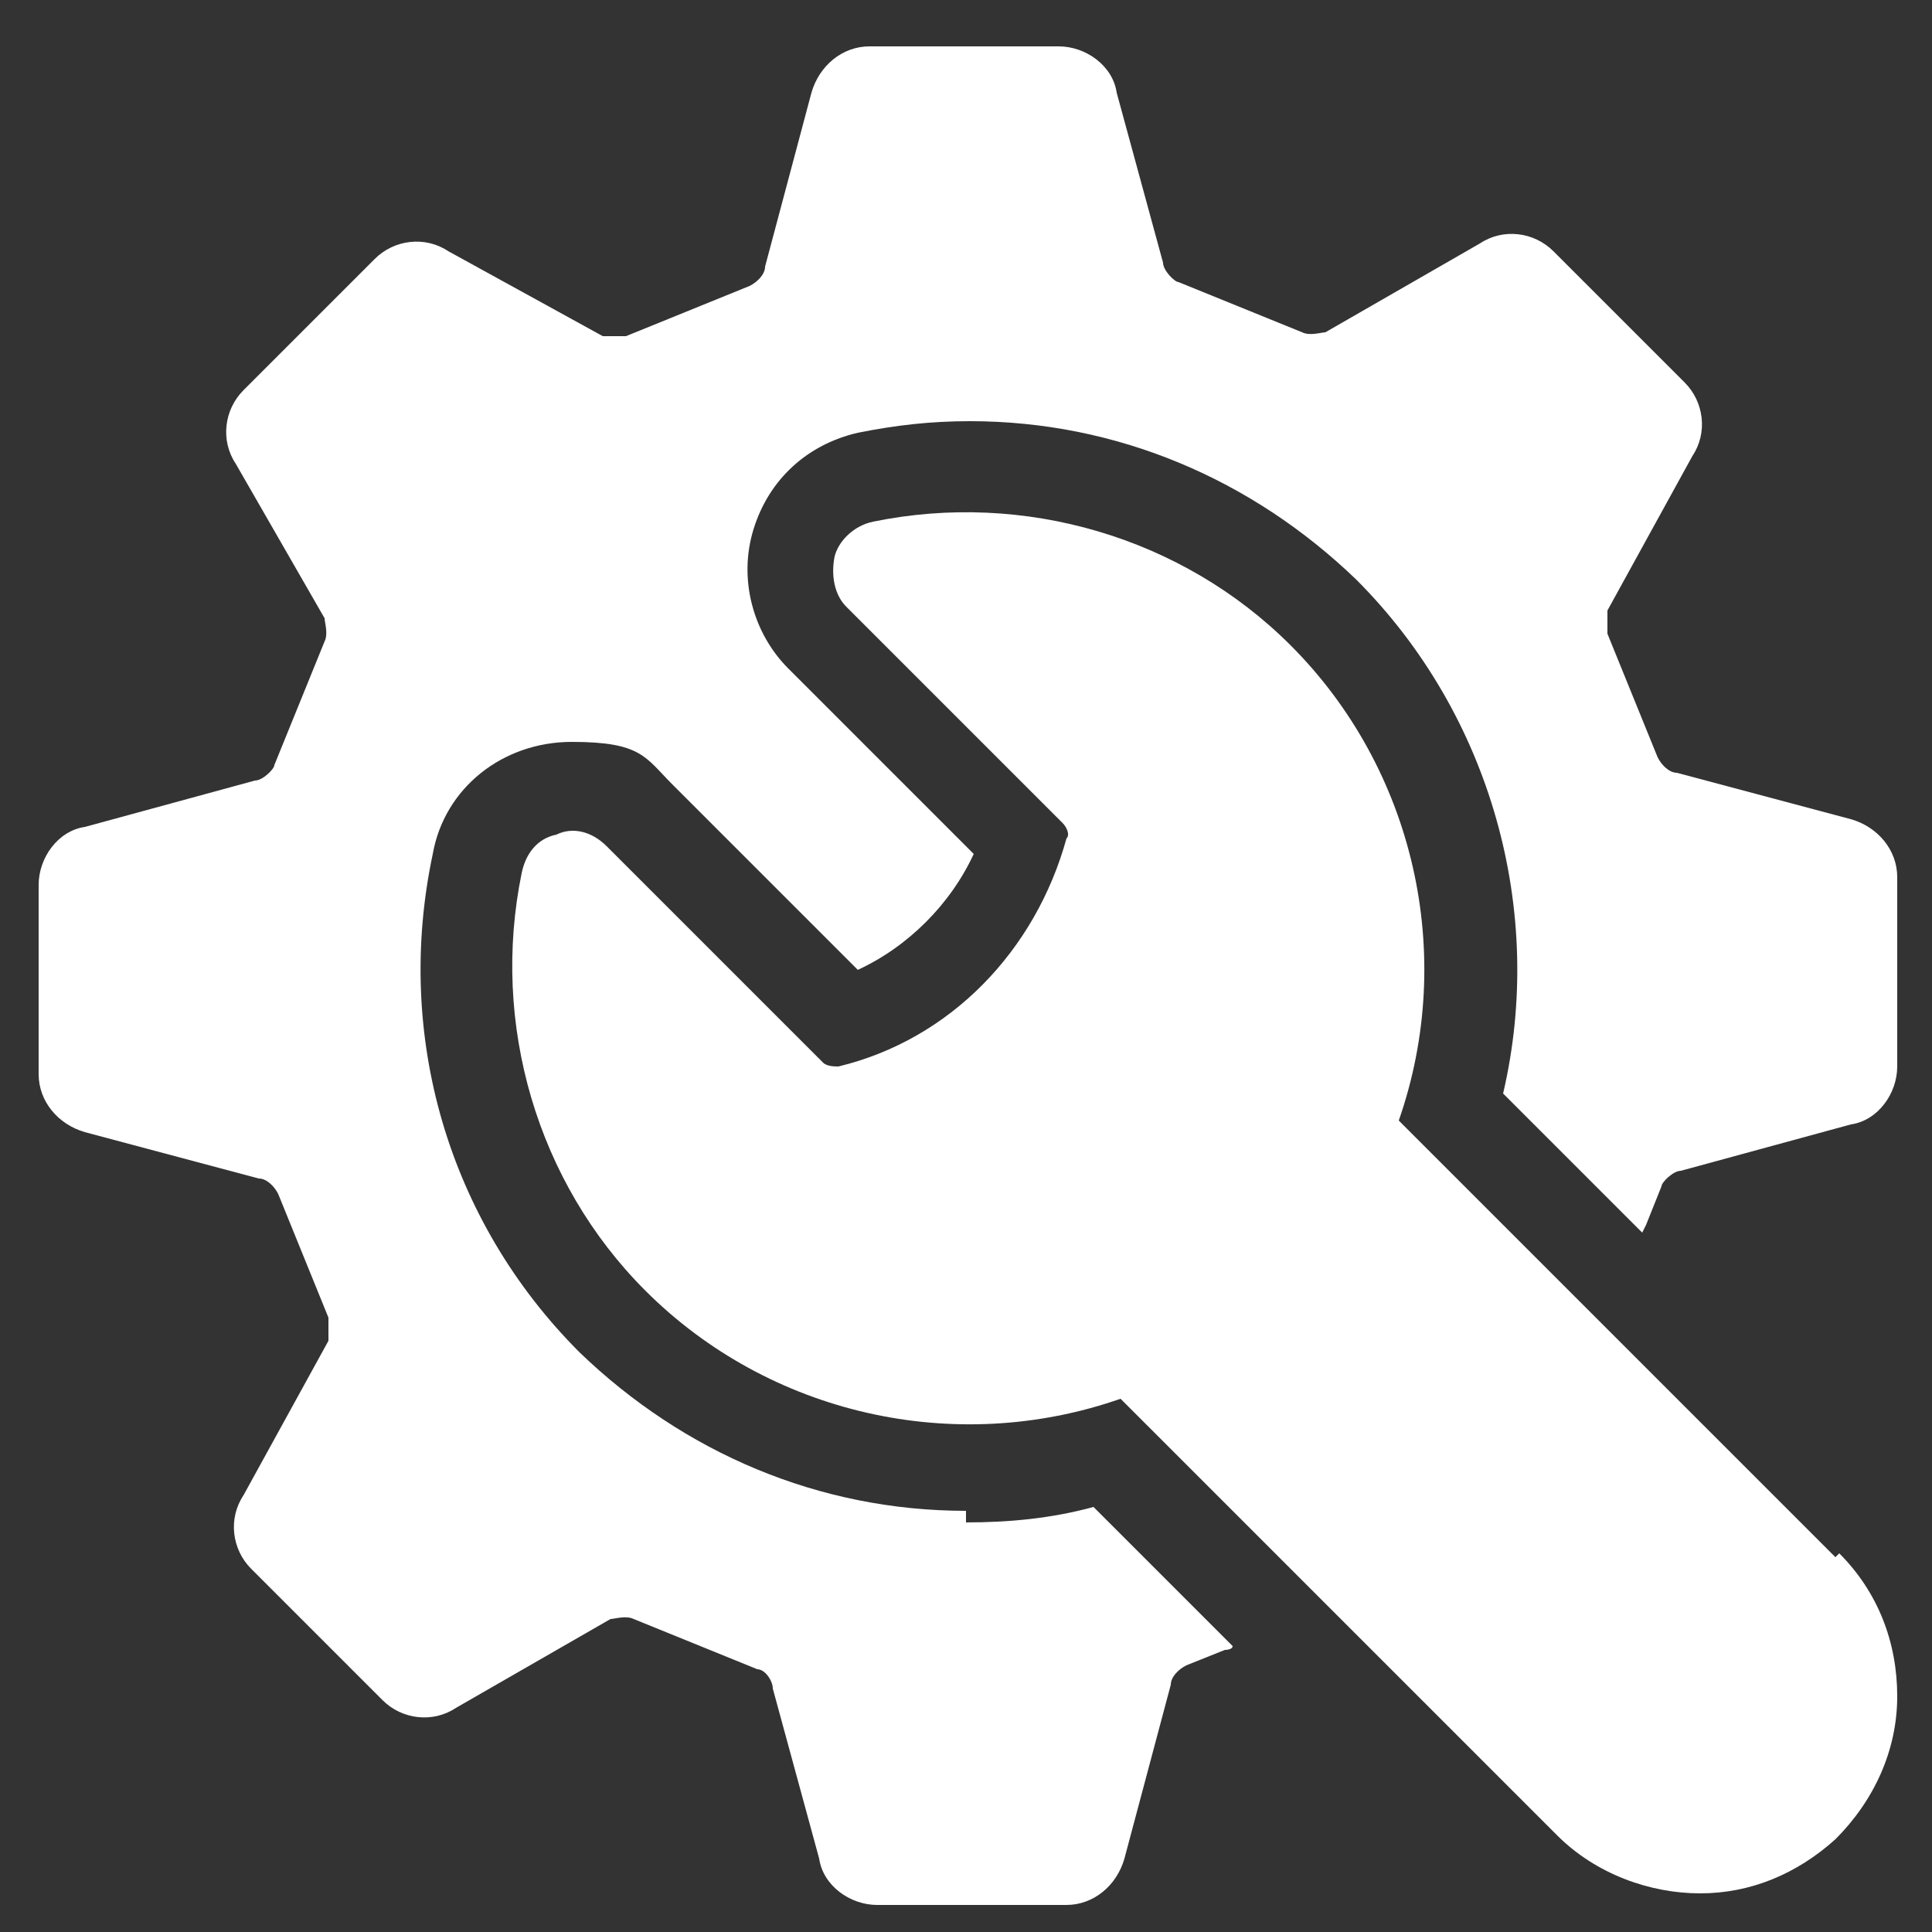 <?xml version="1.0" encoding="UTF-8"?>
<svg xmlns="http://www.w3.org/2000/svg" version="1.1" viewBox="0 0 50 50">
  <rect x="0" y="0" width="50" height="50" fill="#333333" stroke="none"/>
  <defs>
    <style>
      .cls-1 {
        fill: #fff;
        stroke-width: 0px;
      }

      .cls-2 {
        display: none;
      }
    </style>
  </defs>
  <g id="wrench_gear" data-name="wrench gear">
    <g>
      <path class="cls-1" d="M47.5,40.3l-11.3-11.3c1.5-4.3.4-9.1-2.8-12.3-2.8-2.8-6.9-4-10.8-3.2-.5.1-.9.5-1,.9-.1.5,0,1,.3,1.3,0,0,0,0,0,0l5.6,5.6c.1.1.2.3.1.4-.8,2.9-3,5.2-5.9,5.9-.1,0-.3,0-.4-.1l-5.6-5.6c-.4-.4-.9-.5-1.3-.3-.5.1-.8.5-.9,1-.8,3.9.4,8,3.2,10.8,3.2,3.2,8,4.3,12.3,2.8l11.3,11.3c1,1,2.4,1.5,3.7,1.5s2.5-.5,3.5-1.4c1-1,1.6-2.3,1.6-3.7,0-1.4-.5-2.7-1.5-3.7ZM22.4,15.2h0,0Z"/>
      <path class="cls-1" d="M25,39.1c-3.8,0-7.3-1.5-10-4.1-3.4-3.4-4.8-8.2-3.8-12.9.3-1.7,1.8-2.9,3.6-2.9s1.9.4,2.6,1.1l4.8,4.8c1.3-.6,2.4-1.7,3-3l-4.8-4.8c-.9-.9-1.3-2.3-.9-3.6.4-1.3,1.4-2.2,2.7-2.5,1-.2,1.9-.3,2.9-.3,3.8,0,7.3,1.5,10,4.1,3.5,3.5,4.9,8.6,3.8,13.3l3.6,3.6h0c0,0,.1-.2.1-.2l.4-1c0-.1.3-.4.5-.4l4.4-1.2c.7-.1,1.2-.8,1.2-1.5v-4.9c0-.7-.5-1.3-1.2-1.5l-4.5-1.2c-.2,0-.4-.2-.5-.4l-1.3-3.2c0-.1,0-.5,0-.6l2.2-4c.4-.6.3-1.4-.2-1.9l-3.4-3.4c-.5-.5-1.3-.6-1.9-.2l-4,2.3c-.1,0-.4.1-.6,0l-3.2-1.3c-.1,0-.4-.3-.4-.5l-1.2-4.4c-.1-.7-.8-1.2-1.5-1.2h-4.9c-.7,0-1.3.5-1.5,1.2l-1.2,4.5c0,.2-.2.4-.4.5l-3.2,1.3c-.1,0-.5,0-.6,0l-4-2.2c-.6-.4-1.4-.3-1.9.2l-3.4,3.4c-.5.5-.6,1.3-.2,1.9l2.3,4c0,.1.1.4,0,.6l-1.3,3.2c0,.1-.3.4-.5.4l-4.4,1.2c-.7.1-1.2.8-1.2,1.5v4.9c0,.7.5,1.3,1.2,1.5l4.5,1.2c.2,0,.4.2.5.4l1.3,3.2c0,.1,0,.5,0,.6l-2.2,4c-.4.6-.3,1.4.2,1.9l3.4,3.4c.5.5,1.3.6,1.9.2l4-2.3c.1,0,.4-.1.6,0l3.2,1.3c.2,0,.4.3.4.5l1.2,4.4c.1.7.8,1.2,1.5,1.2h4.9c.7,0,1.3-.5,1.5-1.2l1.2-4.5c0-.2.2-.4.4-.5l1-.4c0,0,.2,0,.2-.1h0s-3.6-3.6-3.6-3.6c-1.1.3-2.2.4-3.3.4Z"/>
    </g>
  </g>
  <g id="light_bulb" data-name="light bulb" class="cls-2">
    <g>
      <path class="cls-1" d="M15.7,24.2c0-.4-.3-.7-.7-.7h-3.5c-.4,0-.7.3-.7.7s.3.7.7.7h3.5c.4,0,.7-.3.7-.7Z"/>
      <path class="cls-1" d="M38.5,23.5h-3.4c-.4,0-.7.3-.7.7s.3.7.7.7h3.4c.4,0,.7-.3.7-.7s-.3-.7-.7-.7Z"/>
      <path class="cls-1" d="M17.5,17.6c.1.1.3.2.5.2s.3,0,.5-.2c.3-.3.3-.7,0-.9l-2.4-2.4c-.3-.3-.7-.3-.9,0-.3.3-.3.7,0,.9l2.4,2.4Z"/>
      <path class="cls-1" d="M32.6,30.8c-.3-.3-.7-.3-.9,0s-.3.7,0,.9l2.4,2.4c.1.1.3.2.5.2s.3,0,.5-.2c.3-.3.3-.7,0-.9l-2.4-2.4Z"/>
      <path class="cls-1" d="M17.4,30.8l-2.4,2.4c-.3.3-.3.7,0,.9.1.1.3.2.5.2s.3,0,.5-.2l2.4-2.4c.3-.3.3-.7,0-.9-.3-.3-.7-.3-.9,0Z"/>
      <path class="cls-1" d="M32.1,17.7c.2,0,.3,0,.5-.2l2.4-2.4c.3-.3.3-.7,0-.9s-.7-.3-.9,0l-2.4,2.4c-.3.3-.3.7,0,.9s.3.2.5.2Z"/>
      <path class="cls-1" d="M25,14.8c.4,0,.7-.3.7-.7v-3.5c0-.4-.3-.7-.7-.7s-.7.3-.7.7v3.5c0,.4.3.7.7.7Z"/>
      <path class="cls-1" d="M28.7,35.7h-7.2c-.4,0-.7.3-.7.7s.3.7.7.7h7.2c.4,0,.7-.3.7-.7s-.3-.7-.7-.7Z"/>
      <path class="cls-1" d="M25,16.8c-4.1,0-7.4,3.3-7.4,7.4s1.2,4.1,2.2,5.4c.9,1.1,1.6,2,1.6,3.4v1.2c0,.4.3.7.7.7h5.7c.4,0,.7-.3.7-.7v-1.2c0-1.4.7-2.3,1.6-3.4,1.1-1.3,2.2-2.8,2.2-5.4,0-4.1-3.3-7.4-7.4-7.4Z"/>
      <path class="cls-1" d="M27.3,38.7h-4.4c-.4,0-.7.3-.7.7s.3.7.7.7h4.4c.4,0,.7-.3.7-.7s-.3-.7-.7-.7Z"/>
    </g>
  </g>
  <g id="flower" class="cls-2">
    <path class="cls-1" d="M17.6,17c-.2.7-.3,1.4-.3,2.2s0,.7,0,1.1c-.5.2-.9.4-1.4.6-.6.3-1.1.8-1.6,1.2-1.7-1.6-2.5-3.1-2.8-3.9-.3-.8.2-1.7,1.1-1.9.9-.1,2.7-.2,5,.6h0ZM19.3,19.2c0-3.8,3.7-7.7,5.1-9,.3-.3.8-.3,1.2,0,1.5,1.4,5.1,5.2,5.1,9s-.2,1.8-.6,2.6c1,0,1.9.3,2.8.8,3.3,1.9,4.8,7,5.2,9,.1.4-.1.9-.6,1-1.9.6-7.1,1.9-10.4,0-1-.6-1.7-1.4-2.2-2.3-.5.9-1.2,1.8-2.2,2.3-3.3,1.9-8.5.6-10.4,0-.4-.1-.7-.6-.6-1,.5-2,1.9-7.1,5.2-9,.9-.5,1.9-.8,2.9-.8-.4-.8-.6-1.7-.6-2.6ZM22,34.9c.6-.2,1.2-.4,1.7-.7.5-.3.9-.6,1.3-.9.4.3.8.7,1.3.9.5.3,1.1.6,1.7.7-.5,2.2-1.3,3.7-1.9,4.4-.5.8-1.7.8-2.3,0-.5-.8-1.4-2.3-1.9-4.4h0ZM27.4,24c0-.9-.5-1.6-1.2-2.1-.7-.4-1.6-.4-2.4,0-.7.4-1.2,1.2-1.2,2.1s.5,1.6,1.2,2.1c.7.4,1.6.4,2.4,0,.7-.4,1.2-1.2,1.2-2.1ZM32.6,19.2c0-.7-.1-1.5-.3-2.2,2.3-.8,4.1-.7,5-.6.9.1,1.4,1,1.1,1.9-.3.8-1.1,2.3-2.8,3.9-.5-.5-1-.9-1.6-1.2-.4-.3-.9-.5-1.3-.6,0-.4,0-.7,0-1.1h0Z"/>
  </g>
</svg>
